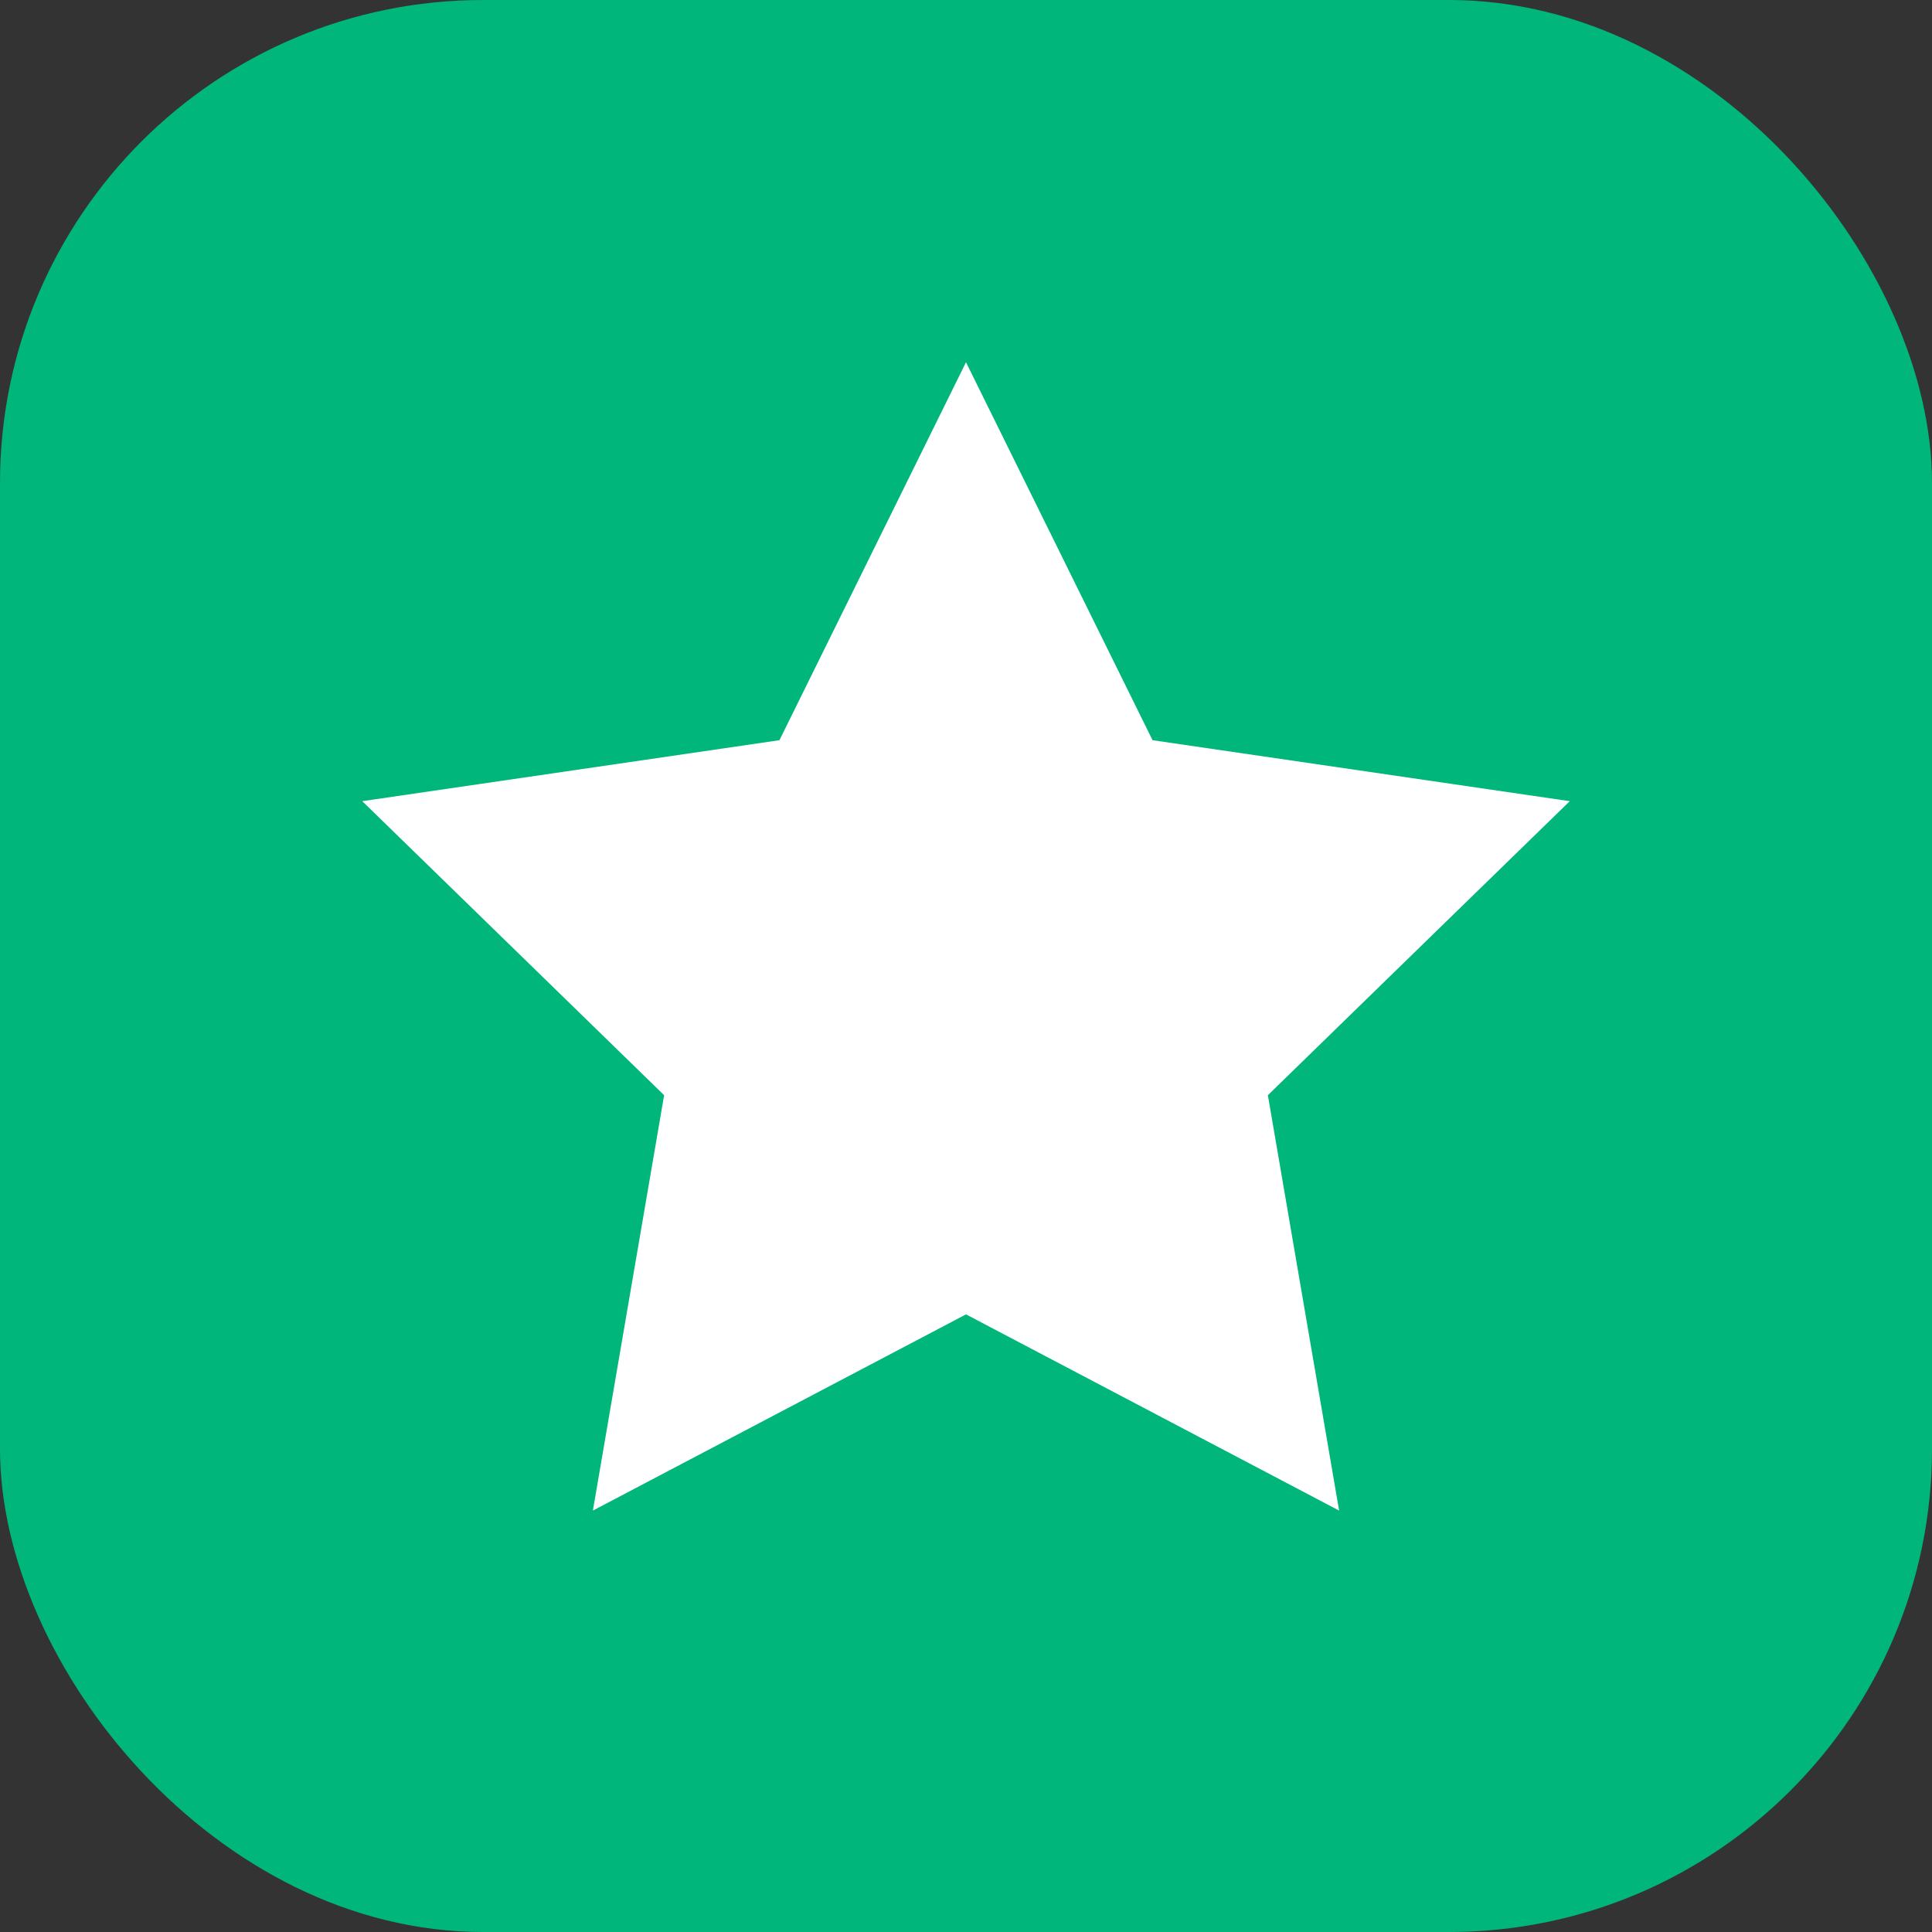 <svg width="32" height="32" viewBox="0 0 32 32" fill="none" xmlns="http://www.w3.org/2000/svg">
  <rect x="0" y="0" width="32" height="32" fill="#333333" stroke="none"/>
  <rect width="32" height="32" rx="8" fill="#00B67A"/>
  <path d="M16 6L19.09 12.26L26 13.27L21 18.14L22.18 25.02L16 21.77L9.82 25.02L11 18.14L6 13.27L12.91 12.26L16 6Z" fill="white"/>
</svg>